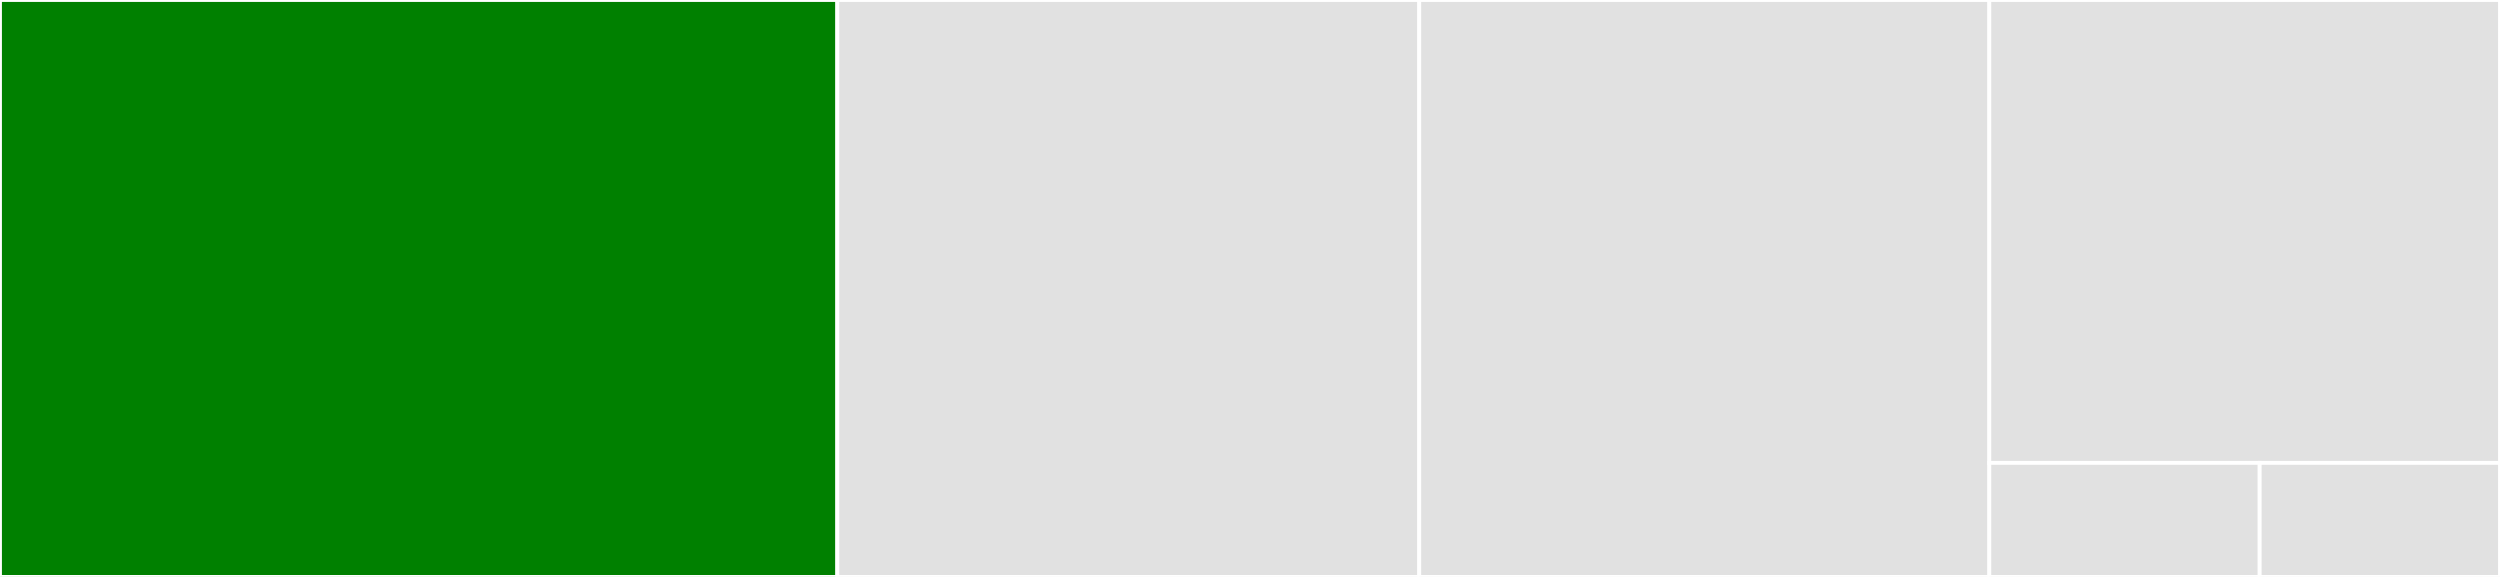 <svg baseProfile="full" width="650" height="150" viewBox="0 0 650 150" version="1.1"
xmlns="http://www.w3.org/2000/svg" xmlns:ev="http://www.w3.org/2001/xml-events"
xmlns:xlink="http://www.w3.org/1999/xlink">

<rect x="0" y="0" width="650" height="150" fill="#333333" stroke="none"/>

<style>rect.s{mask:url(#mask);}</style>
<defs>
  <pattern id="white" width="4" height="4" patternUnits="userSpaceOnUse" patternTransform="rotate(45)">
    <rect width="2" height="2" transform="translate(0,0)" fill="white"></rect>
  </pattern>
  <mask id="mask">
    <rect x="0" y="0" width="100%" height="100%" fill="url(#white)"></rect>
  </mask>
</defs>

<rect x="0" y="0" width="217.696" height="150.0" fill="green" stroke="white" stroke-width="1" class=" tooltipped" data-content="cache_archive.go"><title>cache_archive.go</title></rect>
<rect x="217.696" y="0" width="151.306" height="150.0" fill="#e1e1e1" stroke="white" stroke-width="1" class=" tooltipped" data-content="cache_path.go"><title>cache_path.go</title></rect>
<rect x="369.002" y="0" width="148.219" height="150.0" fill="#e1e1e1" stroke="white" stroke-width="1" class=" tooltipped" data-content="main.go"><title>main.go</title></rect>
<rect x="517.221" y="0" width="132.779" height="120.349" fill="#e1e1e1" stroke="white" stroke-width="1" class=" tooltipped" data-content="cache_descriptor.go"><title>cache_descriptor.go</title></rect>
<rect x="517.221" y="120.349" width="70.295" height="29.651" fill="#e1e1e1" stroke="white" stroke-width="1" class=" tooltipped" data-content="stack_info.go"><title>stack_info.go</title></rect>
<rect x="587.516" y="120.349" width="62.484" height="29.651" fill="#e1e1e1" stroke="white" stroke-width="1" class=" tooltipped" data-content="config.go"><title>config.go</title></rect>
</svg>